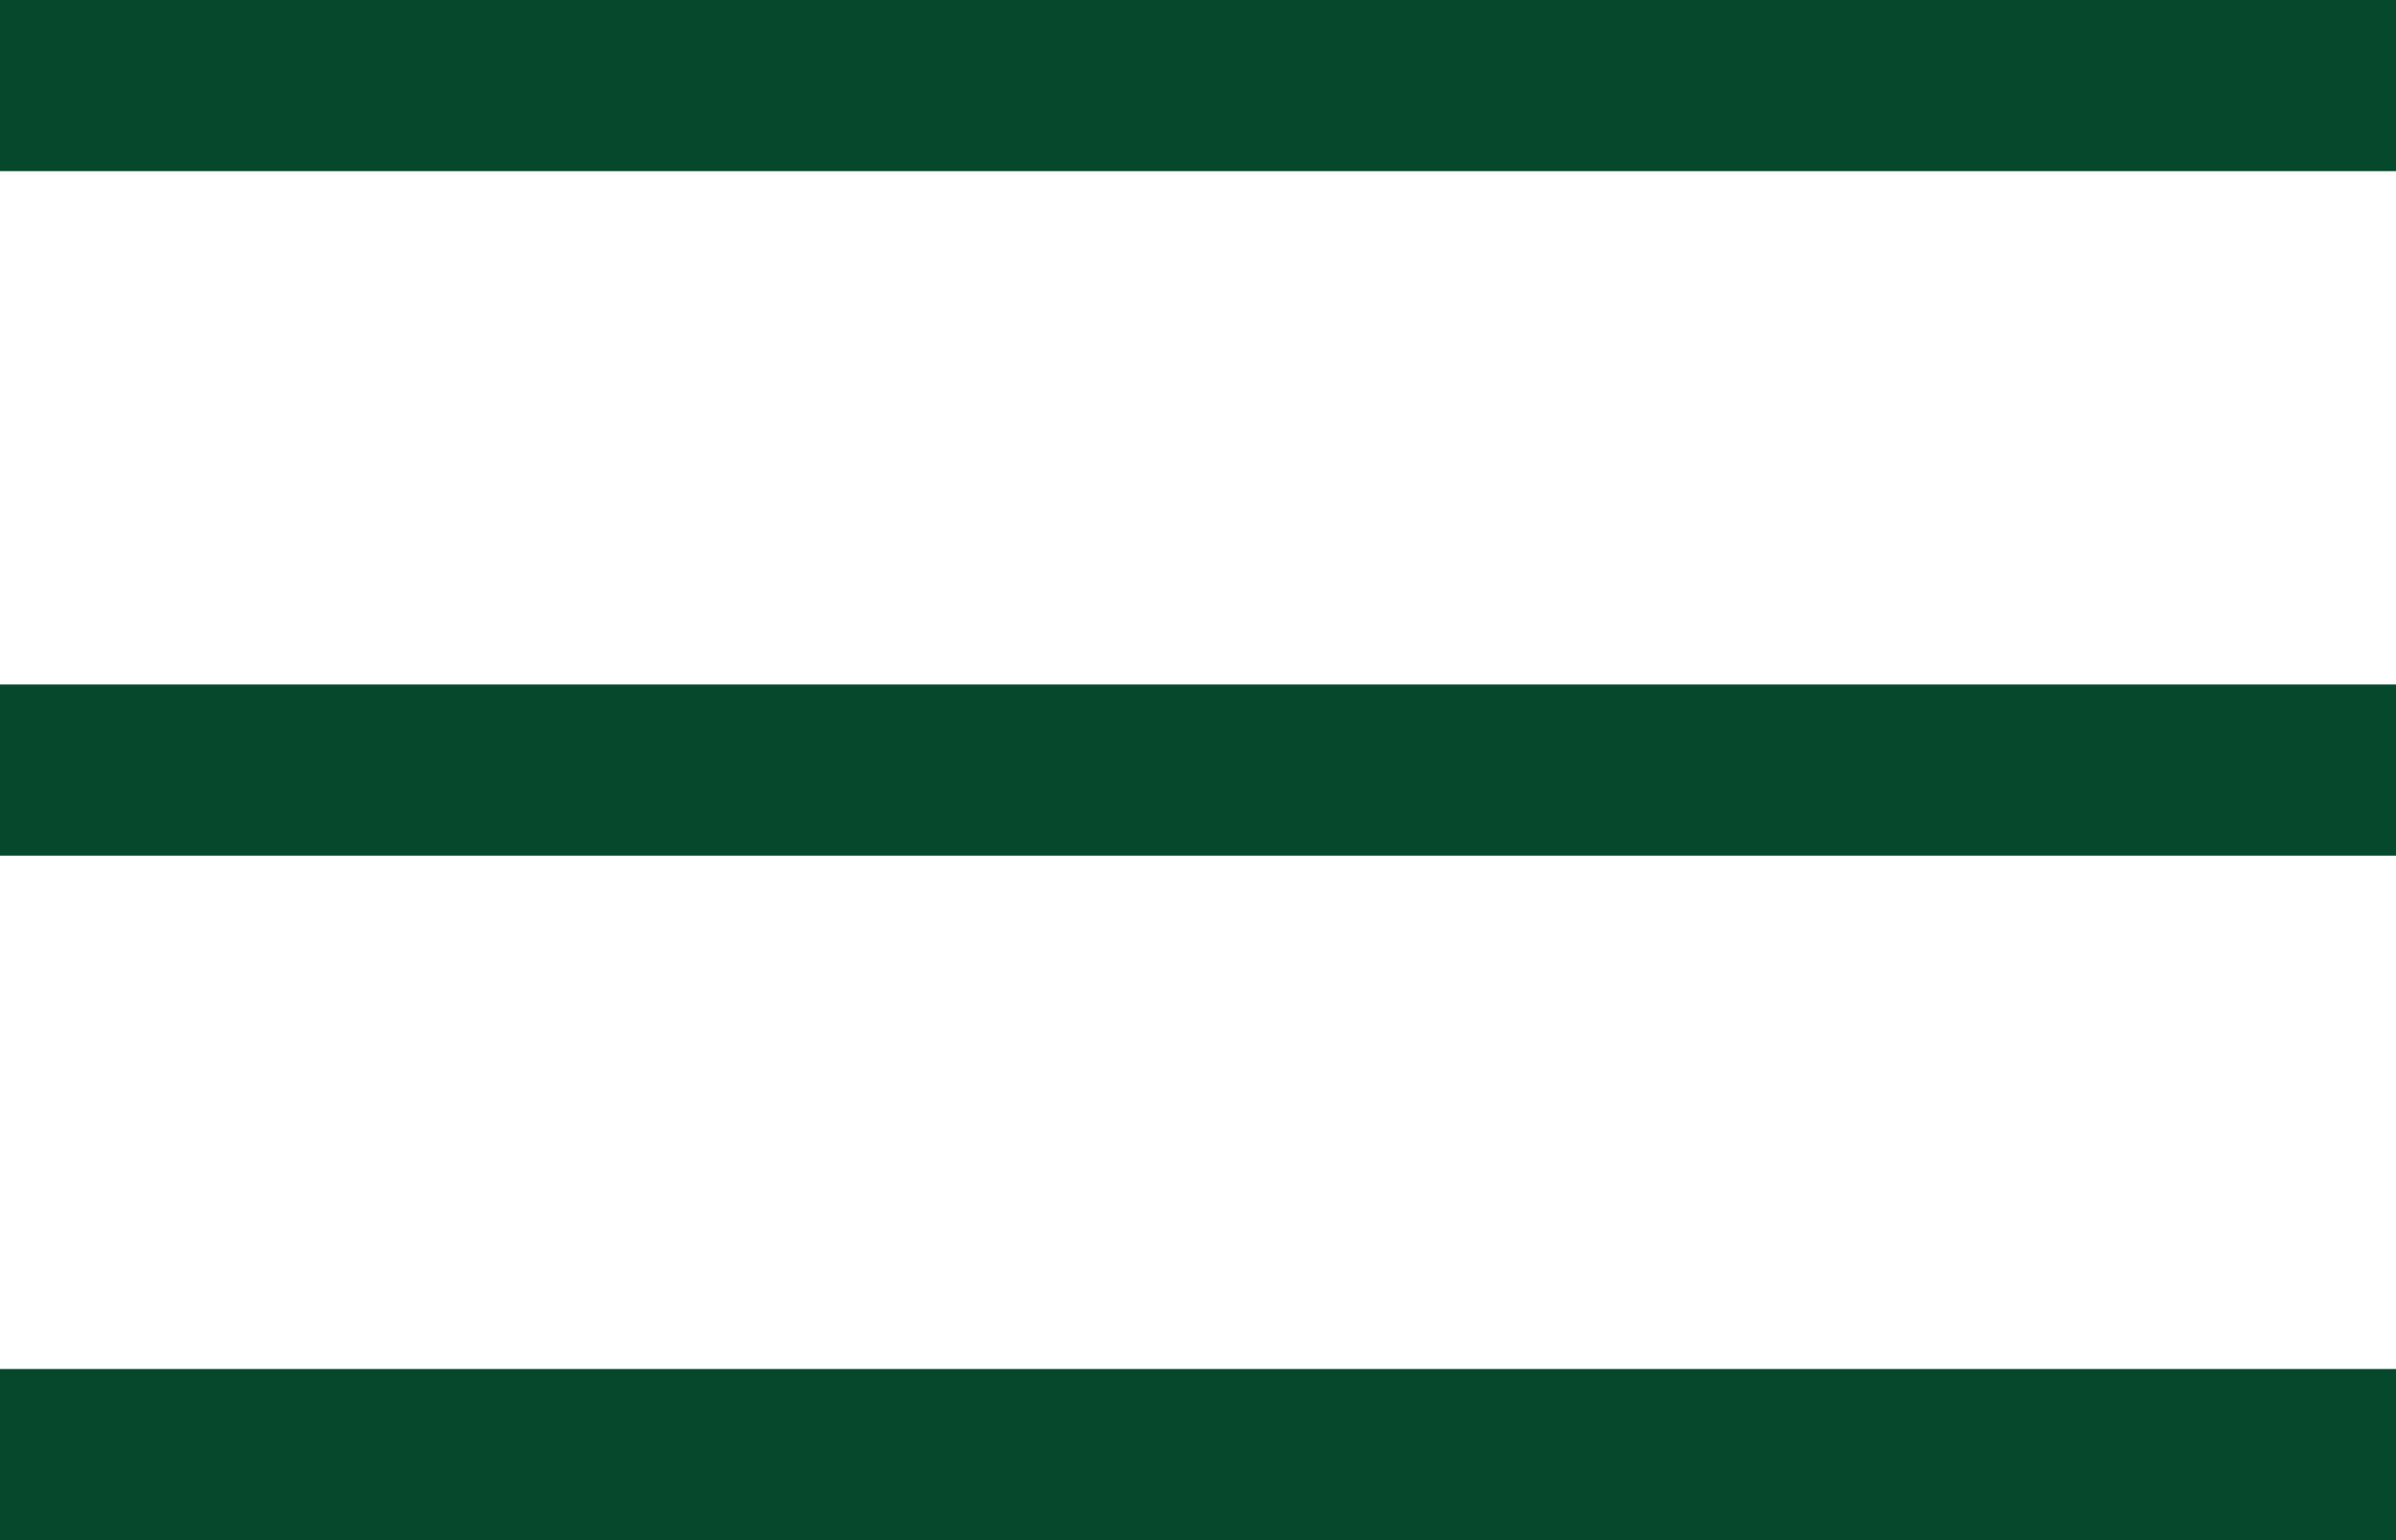 <?xml version="1.0" encoding="UTF-8"?> <svg xmlns="http://www.w3.org/2000/svg" width="28" height="18" viewBox="0 0 28 18" fill="none"><rect width="28" height="2" fill="#05482C"></rect><rect y="8" width="28" height="2" fill="#05482C"></rect><rect y="16" width="28" height="2" fill="#05482C"></rect></svg> 